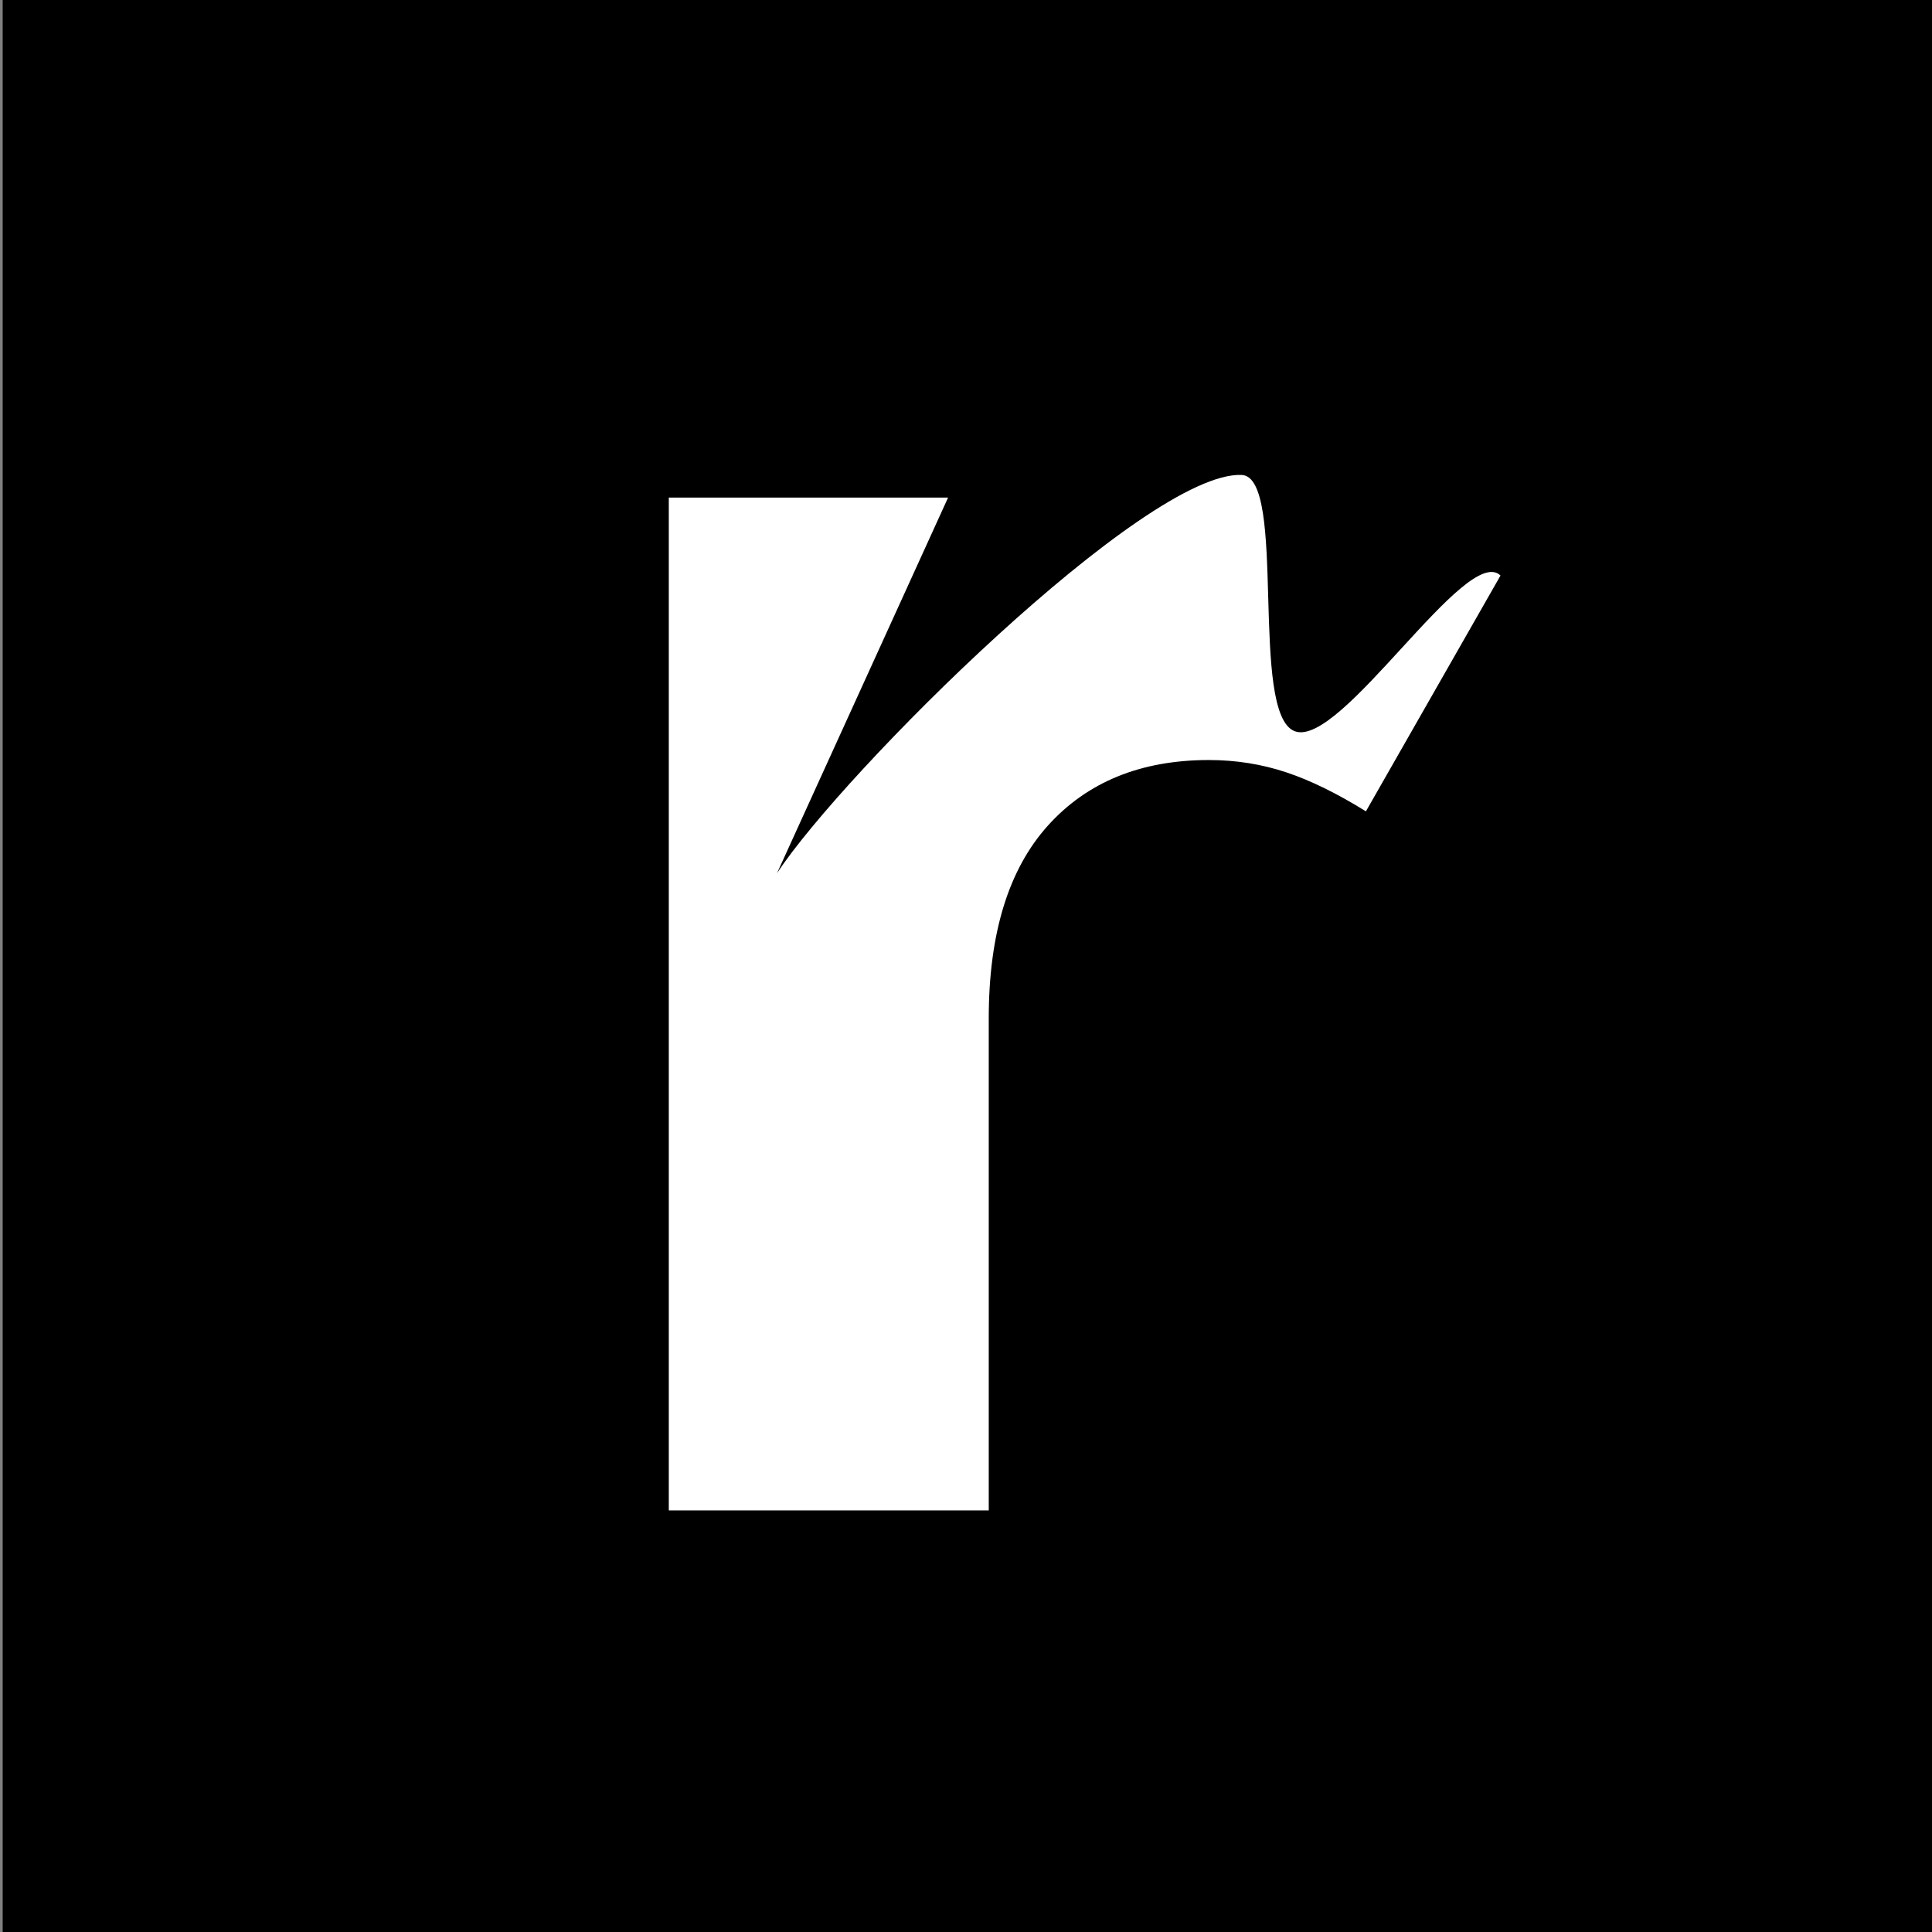 <?xml version="1.0" encoding="utf-8"?>
<!-- Generator: Adobe Illustrator 26.5.0, SVG Export Plug-In . SVG Version: 6.00 Build 0)  -->
<svg version="1.1" id="Layer_1" xmlns="http://www.w3.org/2000/svg" xmlns:xlink="http://www.w3.org/1999/xlink" x="0px" y="0px"
	 viewBox="0 0 180 180" style="enable-background:new 0 0 180 180;" xml:space="preserve">
<rect x="0" y="0" width="180" height="180" fill="#808080" stroke="none"/>
<style type="text/css">
	.st0{fill:#FFFFFF;}
</style>
<g>
	<rect x="0.25" width="179.75" height="181.02"/>
	<path class="st0" d="M120.64,68.13c4.3,1.59,16-17.57,19.16-14.51l-12.54,21.97c-2.66-1.65-5.13-2.87-7.41-3.63
		c-2.28-0.76-4.69-1.15-7.22-1.15c-6.33,0-11.33,2.04-15,6.11c-3.67,4.08-5.51,10.06-5.51,17.96v45.84H62.31V46.36h26.02
		L72.39,81.36c6.08-9.29,34.36-37.5,43.3-37.11C119.98,44.45,116.33,66.54,120.64,68.13z"/>
</g>
</svg>
